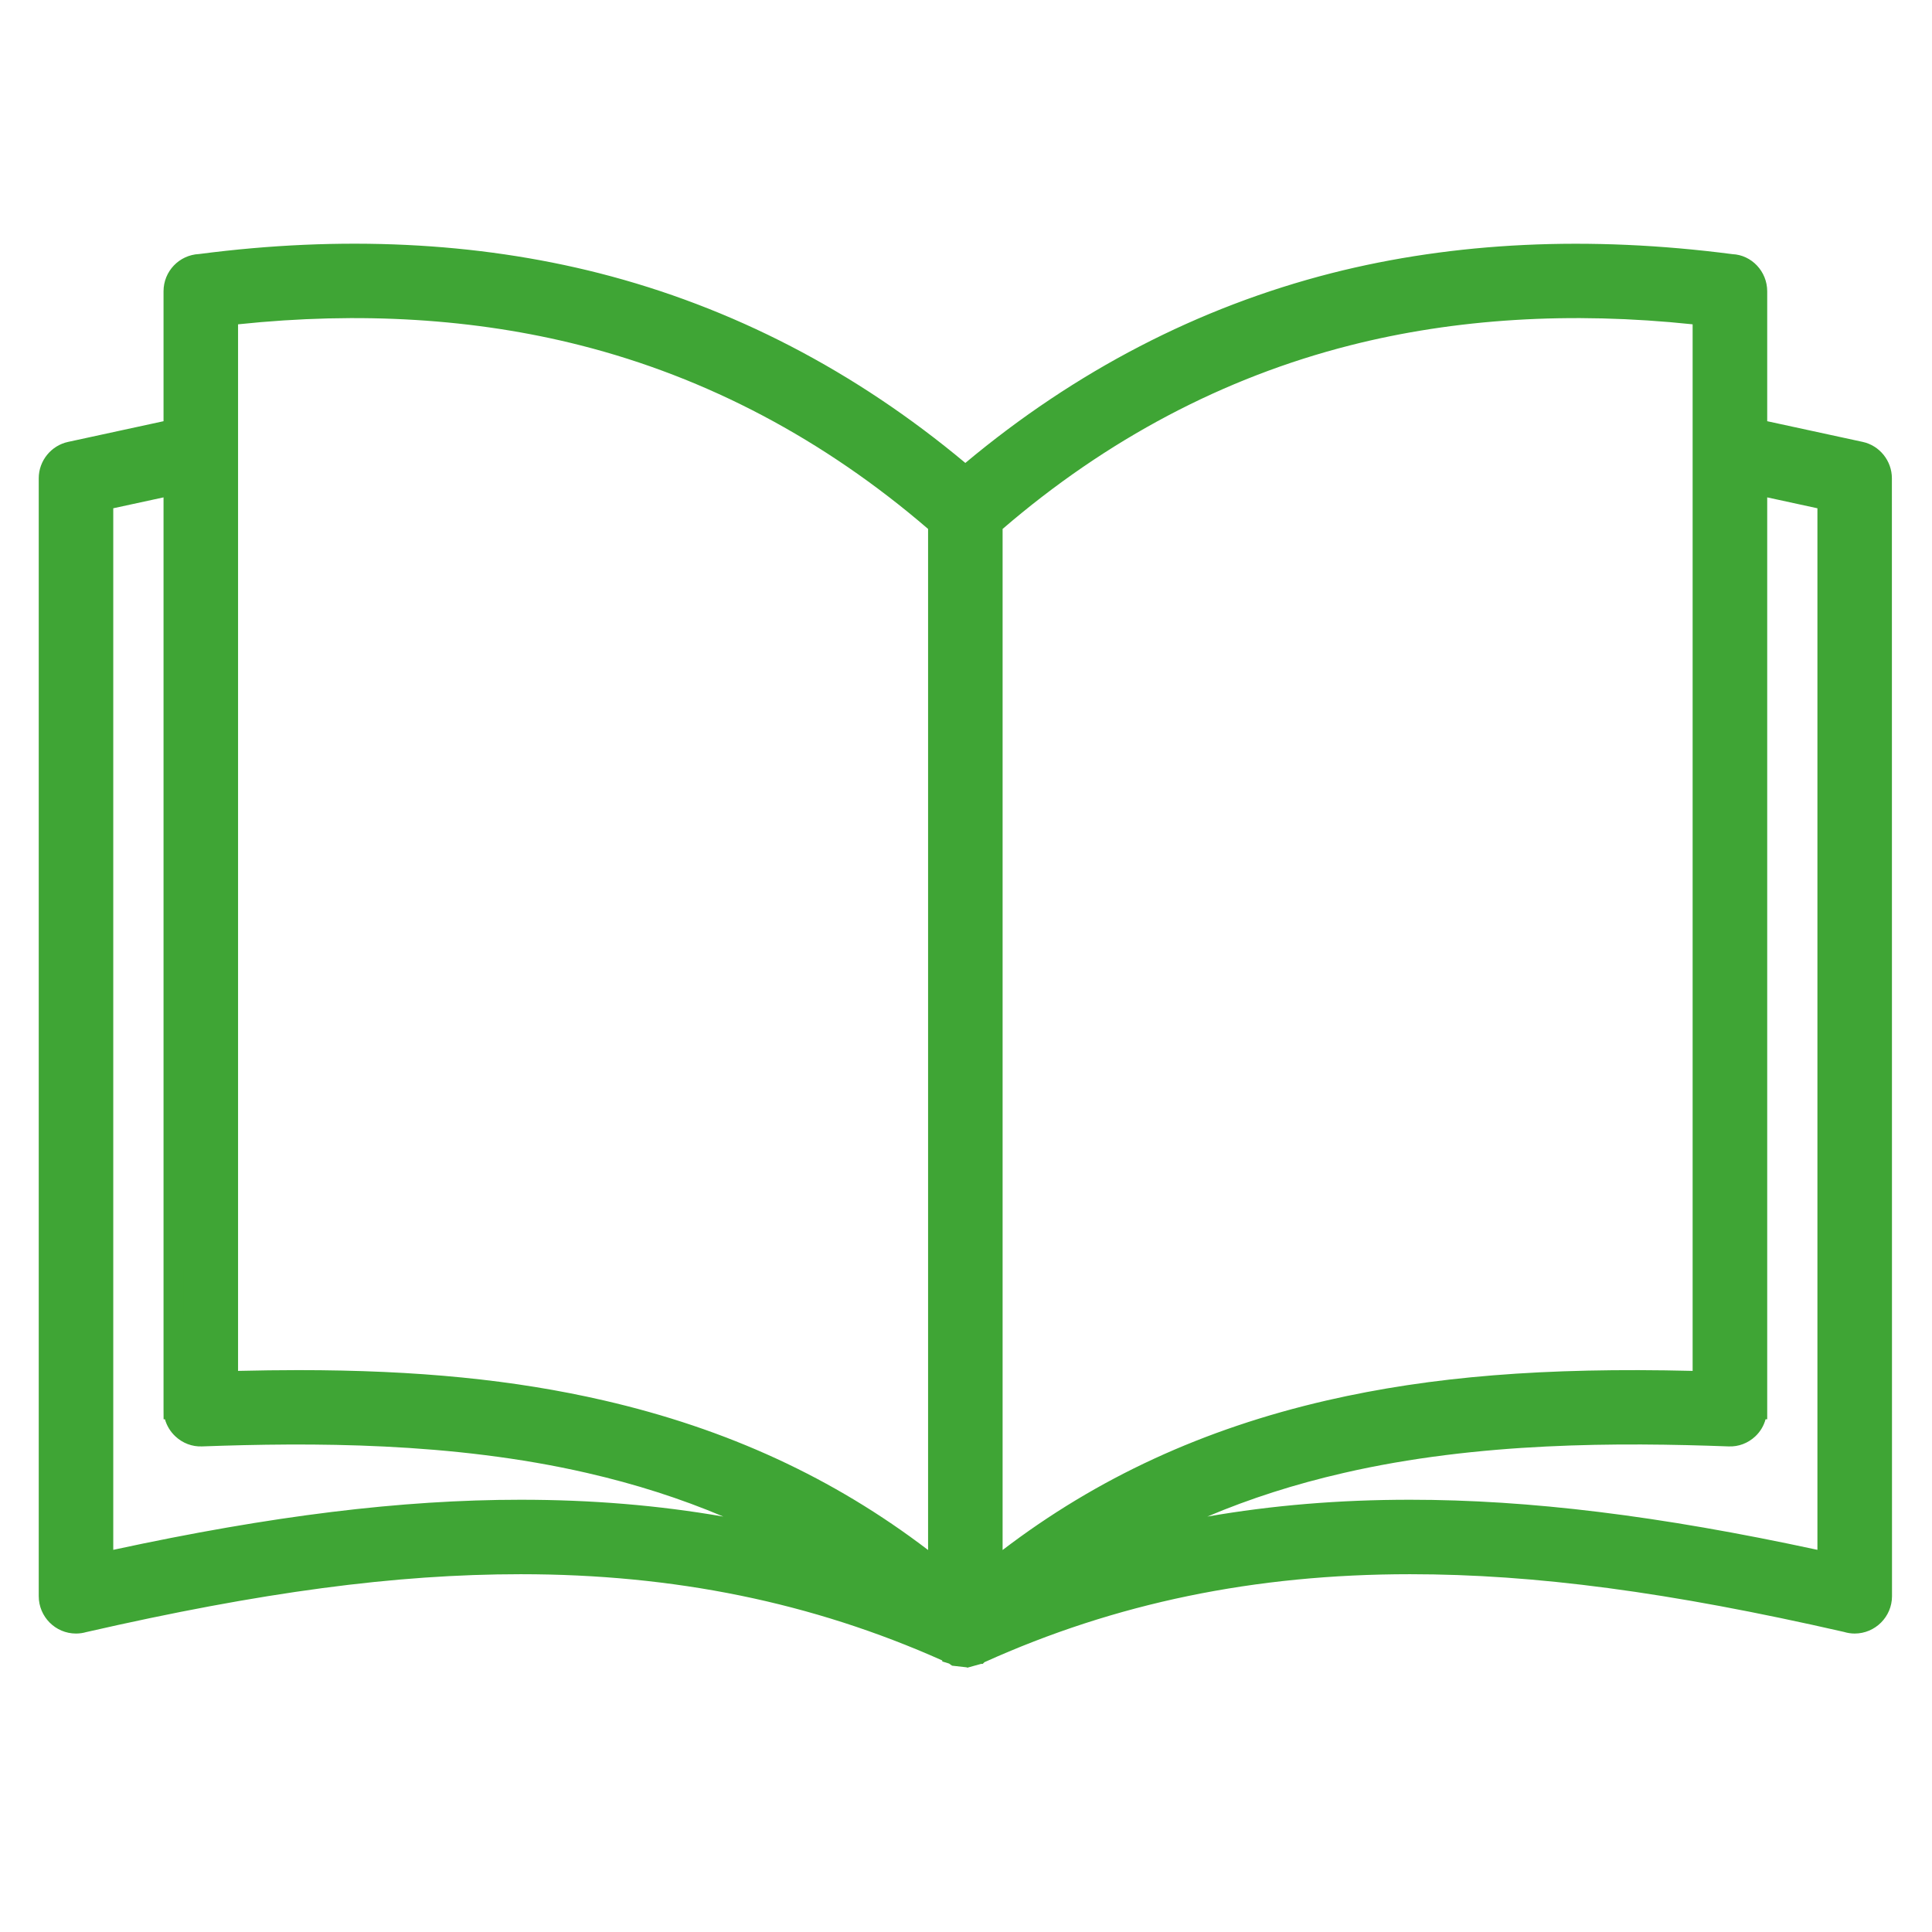 <?xml version="1.0" encoding="UTF-8" standalone="no"?>
<!DOCTYPE svg PUBLIC "-//W3C//DTD SVG 1.1//EN" "http://www.w3.org/Graphics/SVG/1.1/DTD/svg11.dtd">
<svg width="100%" height="100%" viewBox="0 0 32 32" version="1.1" xmlns="http://www.w3.org/2000/svg" xmlns:xlink="http://www.w3.org/1999/xlink" xml:space="preserve" xmlns:serif="http://www.serif.com/" style="fill-rule:evenodd;clip-rule:evenodd;stroke-linejoin:round;stroke-miterlimit:2;">
    <rect id="Artboard1" x="0" y="0" width="32" height="32" style="fill:none;"/>
    <g id="Artboard11" serif:id="Artboard1">
        <g transform="matrix(0.975,0,0,0.975,9.656,25.981)">
            <path d="M0,-20.946C-2,-21.454 -4.035,-21.517 -6.034,-21.291L-6.034,-3.185C-3.935,-3.243 -1.787,-3.175 0.31,-2.692C2.301,-2.234 4.238,-1.406 6.029,0.033L6.029,-17.74C4.107,-19.41 2.071,-20.419 0,-20.946M3.701,-0.428C2.541,-1.077 1.335,-1.509 0.104,-1.792C-2.058,-2.29 -4.299,-2.327 -6.48,-2.247C-6.734,-2.238 -6.949,-2.438 -6.957,-2.692L-6.957,-2.708L-6.959,-2.708L-6.959,-18.409L-8.153,-18.151L-8.153,-0.109C-5.792,-0.627 -3.429,-1.001 -1.062,-1.001C0.524,-1.001 2.111,-0.832 3.701,-0.428M9.282,-0.428C10.873,-0.832 12.46,-1.001 14.046,-1.001C16.412,-1.001 18.776,-0.627 21.137,-0.109L21.137,-18.151L19.944,-18.409L19.944,-2.708L19.941,-2.708L19.941,-2.692C19.932,-2.438 19.718,-2.238 19.464,-2.247C17.284,-2.327 15.042,-2.29 12.879,-1.792C11.65,-1.509 10.443,-1.077 9.282,-0.428M19.944,-19.356L21.698,-18.975C21.915,-18.929 22.062,-18.736 22.062,-18.524L22.063,0.468C22.063,0.723 21.855,0.932 21.599,0.932C21.554,0.932 21.508,0.925 21.467,0.912C18.99,0.346 16.516,-0.076 14.046,-0.076C11.599,-0.076 9.155,0.341 6.717,1.447L6.715,1.45L6.713,1.45L6.709,1.453L6.703,1.456L6.699,1.457L6.693,1.46L6.689,1.463L6.683,1.466L6.677,1.467L6.672,1.47L6.662,1.474L6.66,1.474L6.652,1.479L6.65,1.479L6.64,1.481L6.639,1.483L6.635,1.484L6.629,1.486L6.623,1.487L6.619,1.489L6.617,1.489L6.607,1.491L6.606,1.493L6.6,1.494L6.595,1.494L6.585,1.497L6.582,1.497L6.576,1.499L6.575,1.499L6.57,1.5L6.565,1.5L6.562,1.501L6.559,1.501L6.553,1.503L6.548,1.503L6.54,1.504L6.528,1.504L6.523,1.506L6.458,1.506L6.456,1.504L6.443,1.504L6.439,1.503L6.432,1.503L6.428,1.501L6.42,1.501L6.416,1.5L6.413,1.5L6.41,1.499L6.406,1.499L6.402,1.497L6.399,1.497L6.395,1.496L6.392,1.496L6.388,1.494L6.385,1.493L6.381,1.493L6.378,1.491L6.373,1.491L6.371,1.49L6.366,1.489L6.363,1.489L6.359,1.487L6.356,1.486L6.355,1.486L6.352,1.484L6.349,1.483L6.345,1.483L6.343,1.481L6.342,1.481L6.335,1.479L6.333,1.479L6.332,1.477L6.328,1.476L6.325,1.476L6.322,1.474L6.318,1.473L6.315,1.471L6.308,1.469L6.305,1.467L6.302,1.466L6.298,1.464L6.295,1.463L6.292,1.46L6.289,1.459L6.285,1.457L6.282,1.456L6.279,1.454L6.276,1.453L6.272,1.451L6.272,1.45L6.269,1.449L6.266,1.447C3.828,0.341 1.385,-0.076 -1.062,-0.076C-3.531,-0.076 -6.006,0.346 -8.483,0.912C-8.524,0.925 -8.569,0.932 -8.616,0.932C-8.871,0.932 -9.078,0.723 -9.078,0.468L-9.078,-18.524C-9.078,-18.736 -8.93,-18.929 -8.713,-18.975L-6.959,-19.356L-6.959,-21.7C-6.959,-21.948 -6.763,-22.151 -6.517,-22.162C-4.291,-22.452 -2.013,-22.412 0.228,-21.842C2.38,-21.294 4.495,-20.259 6.492,-18.561C8.49,-20.259 10.604,-21.294 12.755,-21.842C14.996,-22.412 17.274,-22.452 19.501,-22.162C19.747,-22.151 19.944,-21.948 19.944,-21.7L19.944,-19.356ZM19.017,-21.291C17.019,-21.517 14.983,-21.454 12.984,-20.946C10.913,-20.419 8.877,-19.41 6.954,-17.74L6.954,0.033C8.746,-1.406 10.683,-2.234 12.674,-2.692C14.771,-3.175 16.92,-3.243 19.017,-3.185L19.017,-21.291Z" style="fill:rgb(63,165,53);fill-rule:nonzero;"/>
        </g>
        <g transform="matrix(0.975,0,0,0.975,1.876,23.104)">
            <path d="M0,-15.062L0,2.632C2.692,2.051 4.896,1.781 6.921,1.781C8.124,1.781 9.261,1.875 10.364,2.067C9.638,1.76 8.872,1.515 8.049,1.326C5.755,0.798 3.349,0.808 1.509,0.875C1.34,0.882 1.179,0.82 1.056,0.705C0.97,0.625 0.909,0.524 0.878,0.414L0.855,0.414L0.854,0.244L0.854,-15.247L0,-15.062ZM-0.341,3.055L-0.341,-15.337L1.195,-15.669L1.196,0.244C1.199,0.331 1.231,0.403 1.288,0.456C1.346,0.509 1.422,0.535 1.497,0.534C3.357,0.466 5.793,0.457 8.125,0.994C9.463,1.301 10.654,1.753 11.767,2.375L12.902,3.008L11.642,2.688C10.14,2.307 8.596,2.121 6.921,2.121C4.869,2.121 2.628,2.403 -0.134,3.009L-0.341,3.055ZM22.029,1.781C24.054,1.781 26.258,2.051 28.95,2.632L28.95,-15.062L28.097,-15.247L28.097,0.414L28.069,0.414C28.038,0.528 27.978,0.626 27.894,0.705C27.77,0.82 27.612,0.882 27.441,0.875C25.601,0.807 23.195,0.797 20.901,1.326C20.077,1.515 19.311,1.76 18.586,2.067C19.689,1.875 20.826,1.781 22.029,1.781M29.29,3.055L29.083,3.009C26.322,2.403 24.08,2.121 22.029,2.121C20.354,2.121 18.81,2.307 17.307,2.688L16.047,3.008L17.182,2.375C18.294,1.753 19.486,1.302 20.824,0.994C23.157,0.457 25.592,0.466 27.453,0.534C27.53,0.536 27.604,0.509 27.661,0.456C27.718,0.403 27.751,0.331 27.754,0.253L27.756,0.172L27.756,-15.669L29.29,-15.337L29.29,3.055ZM3.142,-0.421C5.174,-0.421 6.809,-0.257 8.331,0.093C10.429,0.576 12.236,1.409 13.842,2.635L13.842,-14.711C12.07,-16.235 10.085,-17.284 7.941,-17.829C6.149,-18.285 4.191,-18.405 2.12,-18.187L2.12,-0.408C2.472,-0.416 2.812,-0.421 3.142,-0.421M14.183,3.339L13.906,3.117C12.272,1.805 10.423,0.924 8.255,0.425C6.475,0.016 4.532,-0.134 1.954,-0.063L1.779,-0.058L1.779,-18.492L1.93,-18.509C4.098,-18.753 6.149,-18.636 8.025,-18.159C10.245,-17.595 12.297,-16.504 14.124,-14.917L14.183,-14.866L14.183,3.339ZM15.108,-14.711L15.108,2.635C16.714,1.409 18.52,0.576 20.619,0.093C22.388,-0.313 24.31,-0.469 26.83,-0.408L26.83,-18.187C24.759,-18.405 22.801,-18.285 21.009,-17.829C18.865,-17.284 16.879,-16.235 15.108,-14.711M14.767,3.339L14.767,-14.866L14.826,-14.917C16.653,-16.504 18.705,-17.595 20.925,-18.159C22.801,-18.636 24.851,-18.753 27.019,-18.509L27.171,-18.492L27.171,-0.058L26.996,-0.063C24.419,-0.135 22.475,0.016 20.695,0.425C18.526,0.924 16.678,1.805 15.044,3.117L14.767,3.339ZM14.446,4.285L14.61,4.254L14.649,4.227L14.663,4.229C16.935,3.204 19.345,2.705 22.029,2.705C24.182,2.705 26.482,3.011 29.488,3.698C29.526,3.709 29.555,3.713 29.582,3.713C29.744,3.713 29.876,3.581 29.876,3.419L29.875,-15.572C29.875,-15.709 29.778,-15.828 29.646,-15.856L27.756,-16.267L27.756,-18.748C27.756,-18.905 27.633,-19.033 27.476,-19.04C25.076,-19.352 22.827,-19.246 20.78,-18.726C18.529,-18.152 16.445,-17.06 14.585,-15.479L14.475,-15.385L14.364,-15.479C12.507,-17.059 10.423,-18.152 8.169,-18.726C6.122,-19.246 3.874,-19.353 1.487,-19.042C1.317,-19.033 1.195,-18.905 1.195,-18.748L1.195,-16.267L-0.694,-15.857C-0.828,-15.828 -0.925,-15.709 -0.925,-15.572L-0.925,3.419C-0.925,3.61 -0.729,3.756 -0.55,3.701C2.468,3.011 4.768,2.705 6.921,2.705C9.618,2.705 12.038,3.209 14.32,4.244L14.446,4.285ZM14.509,4.634L14.499,4.628L14.25,4.6L14.199,4.564L14.083,4.528L14.083,4.511C11.873,3.525 9.53,3.046 6.921,3.046C4.795,3.046 2.518,3.349 -0.462,4.03C-0.509,4.044 -0.57,4.054 -0.633,4.054C-0.982,4.054 -1.266,3.769 -1.266,3.419L-1.266,-15.572C-1.266,-15.869 -1.055,-16.129 -0.765,-16.19L0.854,-16.541L0.854,-18.748C0.854,-19.087 1.119,-19.365 1.458,-19.381C3.873,-19.696 6.164,-19.587 8.253,-19.056C10.513,-18.48 12.605,-17.395 14.475,-15.832C16.346,-17.396 18.439,-18.48 20.696,-19.056C22.785,-19.587 25.077,-19.695 27.506,-19.379C27.831,-19.365 28.097,-19.087 28.097,-18.748L28.097,-16.541L29.717,-16.19C30.005,-16.129 30.215,-15.869 30.215,-15.572L30.217,3.419C30.217,3.769 29.932,4.054 29.582,4.054C29.521,4.054 29.458,4.044 29.399,4.026C26.432,3.349 24.155,3.046 22.029,3.046C19.392,3.046 17.027,3.535 14.799,4.541L14.771,4.569L14.736,4.57L14.737,4.571L14.509,4.634Z" style="fill:rgb(63,165,53);fill-rule:nonzero;"/>
        </g>
    </g>
</svg>
